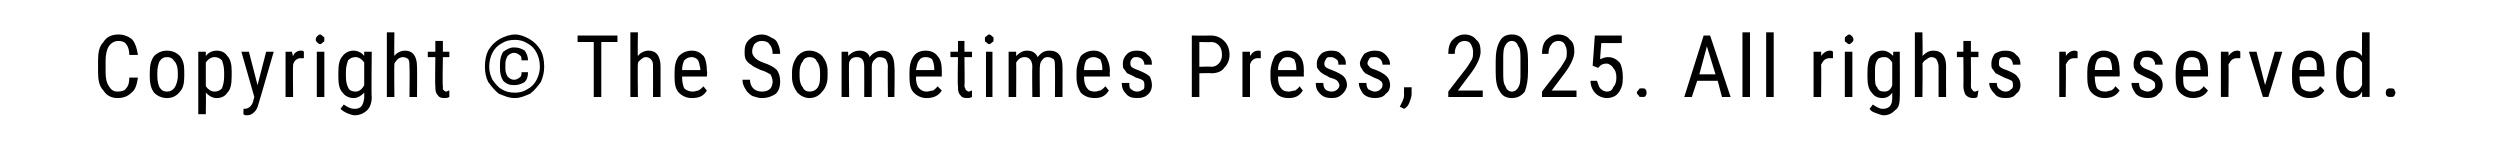 <?xml version="1.0" standalone="no"?><!DOCTYPE svg PUBLIC "-//W3C//DTD SVG 1.1//EN" "http://www.w3.org/Graphics/SVG/1.1/DTD/svg11.dtd"><svg xmlns="http://www.w3.org/2000/svg" version="1.1" width="232px" height="15px" viewBox="0 -3 232 15" style="top:-3px"><desc>Copyright © The Sometimes Press, 2025. All rights reserved.</desc><defs/><g id="Polygon158562"><path d="m12.8 4.2c-.1.6-.2 1.1-.6 1.4c-.3.3-.7.5-1.3.5c-.5 0-1-.2-1.3-.7c-.4-.4-.5-1-.5-1.7c0 0 0-1.1 0-1.1c0-.7.1-1.3.5-1.7c.3-.5.8-.7 1.4-.7c.5 0 1 .2 1.3.5c.3.4.4.8.5 1.4c0 0-.8 0-.8 0c0-.4-.1-.8-.3-1c-.1-.2-.4-.3-.7-.3c-.4 0-.7.2-.9.5c-.2.3-.3.8-.3 1.3c0 0 0 1.1 0 1.1c0 .6.1 1 .3 1.3c.2.3.4.5.8.5c.4 0 .7-.1.8-.3c.2-.2.3-.5.3-1c0 0 .8 0 .8 0zm1.1-.5c0-.6.1-1.1.4-1.5c.3-.3.7-.5 1.2-.5c.5 0 .9.2 1.2.5c.3.4.4.8.4 1.4c0 0 0 .5 0 .5c0 .6-.1 1.1-.4 1.4c-.3.4-.7.6-1.2.6c-.5 0-.9-.2-1.2-.5c-.3-.4-.4-.9-.4-1.4c0 0 0-.5 0-.5zm.7.4c0 .4.1.8.2 1c.2.3.4.4.7.4c.6 0 .9-.5 1-1.3c0 0 0-.5 0-.5c0-.4-.1-.8-.3-1c-.2-.3-.4-.4-.7-.4c-.3 0-.5.1-.7.4c-.1.2-.2.6-.2 1c0 0 0 .4 0 .4zm6.9 0c0 .7-.1 1.2-.4 1.5c-.2.3-.5.5-1 .5c-.4 0-.7-.2-1-.5c.03 0 0 2 0 2l-.7 0l0-5.8l.7 0c0 0 0 .44 0 .4c.2-.3.6-.5 1-.5c.5 0 .8.2 1 .5c.3.3.4.8.4 1.4c0 0 0 .5 0 .5zm-.7-.4c0-.5-.1-.8-.2-1.1c-.2-.2-.4-.3-.7-.3c-.3 0-.6.2-.8.5c0 0 0 2.2 0 2.2c.2.3.5.5.8.5c.3 0 .5-.1.7-.3c.1-.3.2-.6.2-1.1c0 0 0-.4 0-.4zm3.1 1.2l.8-3.1l.7 0c0 0-1.38 4.8-1.4 4.8c-.1.4-.2.6-.4.8c-.2.2-.4.3-.7.3c-.1 0-.2 0-.3-.1c-.03.04 0-.5 0-.5c0 0 .12-.03.1 0c.2 0 .4-.1.5-.2c.1-.1.2-.2.3-.5c-.03.04.1-.4.1-.4l-1.2-4.2l.7 0l.8 3.1zm4.3-2.5c-.1 0-.2 0-.3 0c-.3 0-.6.2-.7.6c-.03-.02 0 3 0 3l-.7 0l0-4.2l.6 0c0 0 .06.4.1.4c.1-.3.4-.5.7-.5c.2 0 .2 0 .3.1c0 0 0 .6 0 .6zm1.9 3.6l-.7 0l0-4.2l.7 0l0 4.2zm0-5.3c0 .1 0 .2-.1.2c-.1.1-.2.2-.3.2c-.1 0-.2-.1-.3-.2c0 0-.1-.1-.1-.2c0-.2.1-.3.1-.3c.1-.1.2-.2.3-.2c.1 0 .2.1.3.2c.1 0 .1.1.1.3zm1.3 3c0-.7.1-1.2.4-1.5c.2-.3.6-.5 1-.5c.4 0 .8.2 1 .5c-.01.05 0-.4 0-.4l.7 0c0 0-.05 4.24 0 4.2c0 .6-.2 1-.4 1.2c-.3.3-.7.5-1.2.5c-.2 0-.4-.1-.7-.2c-.2-.1-.4-.2-.6-.4c0 0 .3-.4.3-.4c.3.2.6.4 1 .4c.6 0 .8-.3.9-1c0 0 0-.5 0-.5c-.3.3-.6.5-1 .5c-.4 0-.8-.2-1-.5c-.3-.3-.4-.8-.4-1.4c0 0 0-.5 0-.5zm.7.4c0 .5.1.8.2 1c.1.3.4.4.7.4c.3 0 .6-.2.8-.6c0 0 0-2.1 0-2.1c-.2-.3-.5-.5-.8-.5c-.3 0-.5.1-.7.3c-.1.3-.2.6-.2 1.1c0 0 0 .4 0 .4zm4.5-1.9c.2-.3.6-.5 1-.5c.7 0 1.1.5 1.1 1.5c.02-.01 0 2.8 0 2.8l-.7 0c0 0 .03-2.78 0-2.8c0-.3 0-.5-.1-.7c-.1-.1-.3-.2-.5-.2c-.2 0-.4.1-.5.2c-.1.1-.2.2-.3.4c-.03.03 0 3.1 0 3.1l-.7 0l0-6l.7 0c0 0-.03 2.21 0 2.2zm4.5-1.4l0 1l.6 0l0 .5l-.6 0c0 0-.05 2.66 0 2.7c0 .1 0 .2 0 .3c.1.1.2.2.3.2c.1 0 .2-.1.3-.1c0 0 0 .6 0 .6c-.2.1-.3.1-.5.1c-.3 0-.5-.1-.6-.3c-.2-.2-.2-.5-.2-.8c-.04-.04 0-2.7 0-2.7l-.7 0l0-.5l.7 0l0-1l.7 0zm7.9 2.9c0 .4-.1.7-.3.9c-.3.2-.6.3-1 .3c-.4 0-.7-.1-1-.4c-.2-.3-.3-.7-.3-1.1c0 0 0-.5 0-.5c0-.4.1-.8.3-1.1c.3-.2.6-.4 1-.4c.4 0 .7.1 1 .3c.2.3.3.6.3.9c0 0-.6 0-.6 0c0-.2 0-.4-.2-.5c-.1-.1-.3-.2-.5-.2c-.2 0-.4.1-.6.3c-.1.2-.2.4-.2.7c0 0 0 .5 0 .5c0 .3.1.5.2.7c.2.2.4.3.6.3c.2 0 .4-.1.5-.2c.2-.1.2-.3.2-.5c0 0 .6 0 .6 0zm-3.6-.5c0 .4.1.8.3 1.2c.3.4.5.7.9.9c.3.2.7.3 1.2.3c.4 0 .8-.1 1.1-.3c.4-.2.7-.5.9-.9c.2-.4.3-.8.3-1.2c0-.5-.1-.9-.3-1.3c-.2-.4-.5-.7-.9-.9c-.3-.2-.7-.3-1.1-.3c-.5 0-.9.1-1.2.3c-.4.2-.7.5-.9.9c-.2.4-.3.8-.3 1.3zm-.4 0c0-.6.1-1.1.3-1.5c.3-.5.6-.8 1.1-1.1c.4-.2.9-.4 1.4-.4c.5 0 .9.2 1.3.4c.5.3.8.6 1.1 1.1c.2.4.3.9.3 1.5c0 .5-.1.9-.3 1.4c-.3.4-.6.8-1 1.1c-.5.2-.9.4-1.4.4c-.6 0-1-.2-1.5-.4c-.4-.3-.7-.7-1-1.1c-.2-.4-.3-.9-.3-1.4zm12.3-2.3l-1.5 0l0 5.1l-.7 0l0-5.1l-1.5 0l0-.6l3.7 0l0 .6zm1.9 1.3c.2-.3.6-.5 1-.5c.7 0 1.1.5 1.1 1.5c0-.01 0 2.8 0 2.8l-.7 0c0 0 .01-2.78 0-2.8c0-.3 0-.5-.2-.7c-.1-.1-.2-.2-.5-.2c-.1 0-.3.1-.4.2c-.1.1-.3.2-.3.4c-.04.03 0 3.1 0 3.1l-.7 0l0-6l.7 0c0 0-.04 2.21 0 2.2zm6.4 3.2c-.3.5-.7.7-1.4.7c-.5 0-.9-.2-1.2-.5c-.3-.3-.4-.8-.4-1.4c0 0 0-.5 0-.5c0-.6.1-1.1.4-1.5c.3-.3.7-.5 1.2-.5c.5 0 .8.2 1.1.5c.2.3.3.8.3 1.4c.05.04 0 .5 0 .5l-2.3 0c0 0-.01.09 0 .1c0 .4.1.8.2 1c.2.2.5.3.8.3c.2 0 .4-.1.5-.1c.2-.1.3-.2.5-.4c-.05.01.3.4.3.4c0 0 .01.05 0 0zm-1.4-3.1c-.3 0-.5.1-.7.3c-.1.2-.2.5-.2.9c-.01 0 1.7 0 1.7 0c0 0-.04-.09 0-.1c-.1-.4-.1-.7-.3-.9c-.1-.1-.3-.2-.5-.2zm7.5 2.3c0-.3-.1-.5-.2-.7c-.2-.1-.5-.3-.9-.4c-.4-.2-.7-.3-.9-.5c-.2-.1-.4-.3-.5-.5c-.1-.2-.1-.5-.1-.7c0-.5.1-.8.4-1.1c.3-.3.7-.5 1.2-.5c.3 0 .6.1.9.3c.3.1.5.3.6.6c.1.2.2.5.2.9c0 0-.7 0-.7 0c0-.4-.1-.7-.3-.9c-.1-.2-.4-.3-.7-.3c-.3 0-.5.1-.7.3c-.1.2-.2.4-.2.7c0 .2.1.4.3.6c.1.1.4.3.7.4c.6.2 1 .4 1.3.7c.2.3.3.6.3 1.1c0 .4-.1.8-.4 1.1c-.3.2-.7.4-1.3.4c-.3 0-.6-.1-.9-.2c-.3-.2-.5-.4-.6-.6c-.2-.3-.3-.6-.3-.9c0 0 .7 0 .7 0c0 .3.1.6.3.8c.2.2.5.3.8.3c.4 0 .6-.1.8-.3c.1-.1.2-.4.2-.6zm1.8-.9c0-.6.2-1.1.5-1.5c.3-.3.6-.5 1.1-.5c.5 0 .9.2 1.2.5c.3.4.5.8.5 1.4c0 0 0 .5 0 .5c0 .6-.2 1.1-.5 1.4c-.3.4-.7.6-1.2.6c-.4 0-.8-.2-1.1-.5c-.3-.4-.5-.9-.5-1.4c0 0 0-.5 0-.5zm.7.4c0 .4.1.8.3 1c.1.3.4.4.6.4c.7 0 1-.5 1-1.3c0 0 0-.5 0-.5c0-.4-.1-.8-.3-1c-.1-.3-.4-.4-.7-.4c-.2 0-.5.1-.6.4c-.2.2-.3.6-.3 1c0 0 0 .4 0 .4zm4.5-2.3c0 0 .04.36 0 .4c.3-.3.6-.5 1.1-.5c.4 0 .8.2.9.6c.3-.4.7-.6 1.2-.6c.7 0 1.1.5 1.1 1.5c.05-.05 0 2.8 0 2.8l-.6 0c0 0-.04-2.78 0-2.8c0-.3-.1-.5-.2-.7c-.1-.1-.3-.2-.6-.2c-.2 0-.3.1-.5.3c-.1.1-.2.3-.2.6c.01-.03 0 2.8 0 2.8l-.7 0c0 0 .01-2.81 0-2.8c0-.6-.2-.9-.7-.9c-.4 0-.6.2-.7.5c-.04.03 0 3.2 0 3.2l-.7 0l0-4.2l.6 0zm8.7 3.6c-.3.5-.8.7-1.4.7c-.5 0-.9-.2-1.2-.5c-.3-.3-.4-.8-.4-1.4c0 0 0-.5 0-.5c0-.6.1-1.1.4-1.5c.2-.3.6-.5 1.1-.5c.5 0 .9.2 1.1.5c.3.3.4.8.4 1.4c0 .04 0 .5 0 .5l-2.4 0c0 0 .05.09 0 .1c0 .4.1.8.3 1c.2.2.4.3.7.3c.2 0 .4-.1.6-.1c.1-.1.3-.2.4-.4c.01.01.4.4.4.4c0 0-.03.05 0 0zm-1.5-3.1c-.3 0-.5.1-.6.3c-.2.2-.2.5-.3.9c.05 0 1.7 0 1.7 0c0 0 .01-.09 0-.1c0-.4-.1-.7-.2-.9c-.1-.1-.3-.2-.6-.2zm3.6-1.5l0 1l.7 0l0 .5l-.7 0c0 0 .04 2.66 0 2.7c0 .1.1.2.1.3c.1.1.2.2.3.2c.1 0 .2-.1.3-.1c0 0 0 .6 0 .6c-.2.1-.3.1-.5.1c-.3 0-.5-.1-.6-.3c-.2-.2-.2-.5-.2-.8c-.05-.04 0-2.7 0-2.7l-.7 0l0-.5l.7 0l0-1l.6 0zm2.6 5.2l-.6 0l0-4.2l.6 0l0 4.2zm.1-5.3c0 .1 0 .2-.1.2c-.1.1-.2.2-.3.2c-.1 0-.2-.1-.3-.2c-.1 0-.1-.1-.1-.2c0-.2 0-.3.1-.3c.1-.1.2-.2.3-.2c.1 0 .2.1.3.2c.1 0 .1.1.1.3zm2.1 1.1c0 0 0 .36 0 .4c.3-.3.6-.5 1-.5c.5 0 .8.2 1 .6c.3-.4.6-.6 1.1-.6c.8 0 1.2.5 1.2 1.5c.01-.05 0 2.8 0 2.8l-.7 0c0 0 .02-2.78 0-2.8c0-.3 0-.5-.1-.7c-.2-.1-.3-.2-.6-.2c-.2 0-.4.1-.5.3c-.1.1-.2.3-.2.6c-.03-.03 0 2.8 0 2.8l-.7 0c0 0-.03-2.81 0-2.8c0-.6-.3-.9-.7-.9c-.4 0-.6.2-.8.5c.02.03 0 3.2 0 3.2l-.7 0l0-4.2l.7 0zm8.6 3.6c-.3.5-.7.7-1.3.7c-.6 0-1-.2-1.3-.5c-.2-.3-.4-.8-.4-1.4c0 0 0-.5 0-.5c0-.6.2-1.1.4-1.5c.3-.3.7-.5 1.2-.5c.5 0 .8.2 1.1.5c.2.3.4.8.4 1.4c-.03.04 0 .5 0 .5l-2.4 0c0 0 .01.09 0 .1c0 .4.1.8.3 1c.1.2.4.3.7.3c.2 0 .4-.1.5-.1c.2-.1.3-.2.5-.4c-.03.01.3.4.3.4c0 0 .03.05 0 0zm-1.4-3.1c-.3 0-.5.1-.7.3c-.1.2-.2.5-.2.9c.01 0 1.7 0 1.7 0c0 0-.03-.09 0-.1c0-.4-.1-.7-.2-.9c-.2-.1-.4-.2-.6-.2zm4.7 2.6c0-.1 0-.3-.1-.4c-.1-.1-.3-.2-.7-.3c-.3-.2-.6-.3-.8-.4c-.1-.1-.2-.3-.3-.4c-.1-.1-.1-.3-.1-.5c0-.3.1-.6.4-.9c.2-.2.5-.3.9-.3c.4 0 .8.1 1 .4c.3.2.4.5.4.9c0 0-.7 0-.7 0c0-.2-.1-.4-.2-.5c-.1-.1-.3-.2-.5-.2c-.2 0-.3 0-.4.1c-.2.2-.2.3-.2.5c0 .1 0 .2.1.3c.1.1.3.2.6.3c.5.2.9.4 1.1.6c.1.2.2.5.2.8c0 .3-.1.6-.3.8c-.3.3-.6.4-1.1.4c-.4 0-.8-.1-1-.4c-.3-.3-.4-.6-.4-1c0 0 .7 0 .7 0c0 .3 0 .5.2.6c.1.1.3.2.5.2c.3 0 .4-.1.6-.2c.1-.1.1-.2.1-.4zm5.1-1.1l0 2.2l-.7 0l0-5.7c0 0 1.78.01 1.8 0c.5 0 .9.2 1.2.5c.3.3.5.7.5 1.3c0 .5-.2.9-.5 1.2c-.2.3-.6.5-1.2.5c.03-.03-1.1 0-1.1 0zm0-.6c0 0 1.08-.04 1.1 0c.3 0 .5-.1.7-.3c.2-.2.3-.5.3-.8c0-.4-.1-.7-.3-.9c-.2-.2-.4-.3-.7-.3c-.02.03-1.1 0-1.1 0l0 2.3zm5.7-.8c0 0-.2 0-.3 0c-.3 0-.6.2-.7.6c0-.02 0 3 0 3l-.7 0l0-4.2l.7 0c0 0-.01.4 0 .4c.2-.3.4-.5.8-.5c.1 0 .2 0 .2.1c0 0 0 .6 0 .6zm3.9 3c-.3.5-.7.7-1.3.7c-.6 0-1-.2-1.2-.5c-.3-.3-.5-.8-.5-1.4c0 0 0-.5 0-.5c0-.6.2-1.1.4-1.5c.3-.3.7-.5 1.2-.5c.5 0 .9.2 1.1.5c.3.3.4.8.4 1.4c-.02.04 0 .5 0 .5l-2.4 0c0 0 .02.09 0 .1c0 .4.1.8.3 1c.1.2.4.3.7.3c.2 0 .4-.1.6-.1c.1-.1.3-.2.4-.4c-.01.01.3.4.3.4c0 0 .05.05 0 0zm-1.4-3.1c-.3 0-.5.1-.6.3c-.2.2-.3.5-.3.9c.03 0 1.7 0 1.7 0c0 0-.01-.09 0-.1c0-.4-.1-.7-.2-.9c-.2-.1-.3-.2-.6-.2zm4.8 2.6c0-.1-.1-.3-.2-.4c-.1-.1-.3-.2-.7-.3c-.3-.2-.6-.3-.7-.4c-.2-.1-.3-.3-.4-.4c-.1-.1-.1-.3-.1-.5c0-.3.1-.6.4-.9c.2-.2.6-.3.9-.3c.5 0 .8.1 1 .4c.3.2.4.5.4.9c0 0-.7 0-.7 0c0-.2 0-.4-.2-.5c-.1-.1-.3-.2-.5-.2c-.2 0-.3 0-.4.1c-.1.2-.2.3-.2.5c0 .1 0 .2.1.3c.1.1.3.2.6.3c.5.2.9.4 1.1.6c.2.2.3.5.3.8c0 .3-.2.6-.4.8c-.3.3-.6.4-1 .4c-.5 0-.8-.1-1.1-.4c-.3-.3-.4-.6-.4-1c0 0 .7 0 .7 0c0 .3.1.5.2.6c.1.1.3.2.6.2c.2 0 .4-.1.5-.2c.1-.1.2-.2.2-.4zm4 0c0-.1 0-.3-.2-.4c-.1-.1-.3-.2-.6-.3c-.4-.2-.6-.3-.8-.4c-.1-.1-.3-.3-.3-.4c-.1-.1-.2-.3-.2-.5c0-.3.2-.6.4-.9c.3-.2.6-.3 1-.3c.4 0 .7.1 1 .4c.2.2.4.5.4.9c0 0-.7 0-.7 0c0-.2-.1-.4-.2-.5c-.1-.1-.3-.2-.5-.2c-.2 0-.4 0-.5.1c-.1.2-.2.3-.2.5c0 .1.1.2.2.3c0 .1.3.2.6.3c.5.2.8.4 1 .6c.2.2.3.5.3.8c0 .3-.1.6-.4.8c-.2.3-.6.4-1 .4c-.4 0-.8-.1-1.1-.4c-.2-.3-.4-.6-.4-1c0 0 .7 0 .7 0c0 .3.1.5.2.6c.2.1.4.2.6.2c.2 0 .4-.1.5-.2c.1-.1.2-.2.2-.4zm2 2.2c0 0-.4-.2-.4-.2c.2-.4.4-.7.4-1.1c-.02 0 0-.7 0-.7l.7 0c0 0-.01.61 0 .6c0 .3-.1.5-.2.8c-.1.3-.3.5-.5.6zm7.3-1.1l-3.2 0l0-.5c0 0 1.66-2.17 1.7-2.2c.2-.3.4-.6.5-.8c.1-.2.1-.4.1-.7c0-.3-.1-.5-.2-.7c-.1-.2-.3-.3-.6-.3c-.2 0-.5.1-.6.3c-.2.2-.3.5-.3.9c0 0-.6 0-.6 0c0-.5.1-1 .4-1.3c.3-.3.7-.5 1.1-.5c.5 0 .9.2 1.1.5c.3.2.4.6.4 1.1c0 .5-.3 1.2-.9 2c.03-.05-1.2 1.6-1.2 1.6l2.3 0l0 .6zm4.2-2.4c0 .8-.1 1.4-.3 1.9c-.3.4-.7.6-1.2.6c-.5 0-.9-.2-1.1-.6c-.3-.4-.4-1-.4-1.8c0 0 0-1 0-1c0-.8.1-1.4.4-1.9c.2-.4.6-.6 1.1-.6c.5 0 .9.2 1.1.6c.3.4.4 1 .4 1.8c0 0 0 1 0 1zm-.7-1c0-.6 0-1.1-.2-1.3c-.1-.3-.3-.5-.6-.5c-.3 0-.5.2-.6.4c-.2.3-.2.8-.2 1.3c0 0 0 1.2 0 1.2c0 .6 0 1 .2 1.3c.1.3.3.5.6.5c.3 0 .5-.2.6-.4c.2-.3.2-.8.2-1.3c0 0 0-1.2 0-1.2zm5.2 3.4l-3.2 0l0-.5c0 0 1.66-2.17 1.7-2.2c.2-.3.4-.6.5-.8c.1-.2.1-.4.1-.7c0-.3-.1-.5-.2-.7c-.1-.2-.3-.3-.6-.3c-.2 0-.5.1-.6.3c-.2.2-.3.5-.3.9c0 0-.6 0-.6 0c0-.5.1-1 .4-1.3c.3-.3.7-.5 1.1-.5c.5 0 .9.2 1.1.5c.3.2.4.6.4 1.1c0 .5-.3 1.2-.9 2c.03-.05-1.2 1.6-1.2 1.6l2.3 0l0 .6zm1.5-2.9l.2-2.8l2.5 0l0 .7l-1.9 0c0 0-.13 1.53-.1 1.5c.2-.1.5-.2.7-.2c.5 0 .8.2 1.1.5c.2.3.3.8.3 1.4c0 .6-.1 1-.4 1.4c-.2.3-.6.5-1.1.5c-.4 0-.8-.2-1-.4c-.3-.3-.5-.7-.5-1.2c0 0 .6 0 .6 0c.1.3.2.6.3.7c.2.2.4.3.6.3c.3 0 .5-.1.6-.4c.2-.2.3-.5.3-.9c0-.4-.1-.7-.3-.9c-.1-.2-.4-.4-.6-.4c-.3 0-.5.1-.6.2c.01.01-.2.2-.2.2l-.5-.2zm4.1 2.5c0-.1.1-.2.2-.3c0-.1.1-.1.3-.1c.1 0 .3 0 .3.1c.1.1.1.2.1.3c0 .1 0 .2-.1.3c0 .1-.2.1-.3.1c-.2 0-.3 0-.3-.1c-.1-.1-.2-.2-.2-.3zm7.5-1.1l-1.9 0l-.5 1.5l-.7 0l1.8-5.7l.6 0l1.9 5.7l-.8 0l-.4-1.5zm-1.7-.6l1.5 0l-.8-2.6l-.7 2.6zm4.7 2.1l-.7 0l0-6l.7 0l0 6zm2.2 0l-.7 0l0-6l.7 0l0 6zm5.5-3.6c-.1 0-.2 0-.3 0c-.4 0-.6.2-.8.6c.03-.02 0 3 0 3l-.7 0l0-4.2l.7 0c0 0 .02.4 0 .4c.2-.3.5-.5.8-.5c.1 0 .2 0 .3.1c0 0 0 .6 0 .6zm1.8 3.6l-.7 0l0-4.2l.7 0l0 4.2zm.1-5.3c0 .1-.1.2-.1.2c-.1.1-.2.2-.3.2c-.1 0-.2-.1-.3-.2c-.1 0-.1-.1-.1-.2c0-.2 0-.3.1-.3c.1-.1.2-.2.3-.2c.1 0 .2.1.3.2c0 0 .1.1.1.3zm1.3 3c0-.7.1-1.2.3-1.5c.3-.3.6-.5 1.1-.5c.4 0 .7.2 1 .5c-.04.05 0-.4 0-.4l.6 0c0 0 .02 4.24 0 4.2c0 .6-.1 1-.4 1.2c-.3.3-.6.5-1.1.5c-.2 0-.4-.1-.7-.2c-.3-.1-.5-.2-.6-.4c0 0 .3-.4.3-.4c.3.2.6.4.9.4c.6 0 .9-.3.9-1c0 0 0-.5 0-.5c-.2.3-.5.5-.9.5c-.5 0-.8-.2-1-.5c-.3-.3-.4-.8-.4-1.4c0 0 0-.5 0-.5zm.7.4c0 .5 0 .8.2 1c.1.3.3.4.7.4c.3 0 .6-.2.7-.6c0 0 0-2.1 0-2.1c-.2-.3-.4-.5-.7-.5c-.4 0-.6.1-.7.3c-.2.3-.2.6-.2 1.1c0 0 0 .4 0 .4zm4.4-1.9c.3-.3.6-.5 1-.5c.8 0 1.2.5 1.2 1.5c-.02-.01 0 2.8 0 2.8l-.7 0c0 0 0-2.78 0-2.8c0-.3-.1-.5-.2-.7c-.1-.1-.2-.2-.5-.2c-.1 0-.3.1-.4.2c-.2.1-.3.2-.4.4c.04.03 0 3.1 0 3.1l-.7 0l0-6l.7 0c0 0 .04 2.21 0 2.2zm4.5-1.4l0 1l.7 0l0 .5l-.7 0c0 0 .02 2.66 0 2.7c0 .1 0 .2.1.3c.1.1.1.2.3.2c.1 0 .2-.1.3-.1c0 0-.1.6-.1.6c-.1.1-.3.1-.4.1c-.3 0-.5-.1-.7-.3c-.1-.2-.2-.5-.2-.8c.03-.04 0-2.7 0-2.7l-.6 0l0-.5l.6 0l0-1l.7 0zm3.9 4.1c0-.1 0-.3-.1-.4c-.2-.1-.4-.2-.7-.3c-.4-.2-.6-.3-.8-.4c-.1-.1-.2-.3-.3-.4c-.1-.1-.1-.3-.1-.5c0-.3.1-.6.3-.9c.3-.2.6-.3 1-.3c.4 0 .8.1 1 .4c.3.2.4.5.4.9c0 0-.7 0-.7 0c0-.2-.1-.4-.2-.5c-.1-.1-.3-.2-.5-.2c-.2 0-.4 0-.5.1c-.1.2-.1.3-.1.5c0 .1 0 .2.1.3c.1.1.3.2.6.3c.5.2.9.4 1 .6c.2.2.3.5.3.8c0 .3-.1.6-.4.8c-.2.3-.5.4-1 .4c-.4 0-.8-.1-1-.4c-.3-.3-.5-.6-.5-1c0 0 .7 0 .7 0c0 .3.1.5.3.6c.1.1.3.2.5.2c.3 0 .4-.1.5-.2c.2-.1.2-.2.2-.4zm6-2.5c-.1 0-.2 0-.3 0c-.4 0-.6.2-.8.6c.04-.02 0 3 0 3l-.6 0l0-4.2l.6 0c0 0 .03.4 0 .4c.2-.3.5-.5.8-.5c.1 0 .2 0 .3.1c0 0 0 .6 0 .6zm3.9 3c-.3.5-.8.7-1.4.7c-.5 0-.9-.2-1.2-.5c-.3-.3-.4-.8-.4-1.4c0 0 0-.5 0-.5c0-.6.1-1.1.4-1.5c.3-.3.7-.5 1.1-.5c.5 0 .9.2 1.2.5c.2.3.3.8.3 1.4c.03.04 0 .5 0 .5l-2.3 0c0 0-.03.09 0 .1c0 .4.1.8.2 1c.2.2.4.3.8.3c.2 0 .3-.1.5-.1c.2-.1.3-.2.4-.4c.03.01.4.4.4.4c0 0-.01.05 0 0zm-1.5-3.1c-.2 0-.5.1-.6.3c-.1.2-.2.5-.2.9c-.03 0 1.6 0 1.6 0c0 0 .04-.09 0-.1c0-.4-.1-.7-.2-.9c-.1-.1-.3-.2-.6-.2zm4.8 2.6c0-.1 0-.3-.2-.4c-.1-.1-.3-.2-.6-.3c-.4-.2-.6-.3-.8-.4c-.1-.1-.3-.3-.3-.4c-.1-.1-.1-.3-.1-.5c0-.3.1-.6.3-.9c.3-.2.6-.3 1-.3c.4 0 .7.1 1 .4c.2.2.4.5.4.9c0 0-.7 0-.7 0c0-.2-.1-.4-.2-.5c-.1-.1-.3-.2-.5-.2c-.2 0-.4 0-.5.1c-.1.2-.2.3-.2.5c0 .1.1.2.2.3c.1.1.3.2.6.3c.5.2.8.4 1 .6c.2.2.3.5.3.8c0 .3-.1.6-.4.8c-.2.3-.6.4-1 .4c-.4 0-.8-.1-1.1-.4c-.2-.3-.4-.6-.4-1c0 0 .7 0 .7 0c0 .3.1.5.2.6c.2.1.4.2.6.2c.2 0 .4-.1.5-.2c.2-.1.2-.2.2-.4zm4.9.5c-.3.5-.8.7-1.4.7c-.5 0-.9-.2-1.2-.5c-.3-.3-.4-.8-.4-1.4c0 0 0-.5 0-.5c0-.6.1-1.1.4-1.5c.3-.3.6-.5 1.1-.5c.5 0 .9.2 1.1.5c.3.3.4.8.4 1.4c.02.04 0 .5 0 .5l-2.3 0c0 0-.04.09 0 .1c0 .4 0 .8.2 1c.2.2.4.3.8.3c.2 0 .3-.1.5-.1c.1-.1.3-.2.4-.4c.02.01.4.4.4.4c0 0-.02.05 0 0zm-1.5-3.1c-.3 0-.5.1-.6.3c-.1.2-.2.5-.2.9c-.04 0 1.6 0 1.6 0c0 0 .03-.09 0-.1c0-.4-.1-.7-.2-.9c-.1-.1-.3-.2-.6-.2zm4.5.1c-.1 0-.2 0-.3 0c-.4 0-.6.2-.8.6c.04-.02 0 3 0 3l-.7 0l0-4.2l.7 0c0 0 .03.4 0 .4c.2-.3.5-.5.8-.5c.1 0 .2 0 .3.1c0 0 0 .6 0 .6zm2.3 2.5l.9-3.1l.7 0l-1.3 4.2l-.5 0l-1.3-4.2l.7 0l.8 3.1zm5.5.5c-.3.5-.8.7-1.4.7c-.5 0-.9-.2-1.2-.5c-.3-.3-.4-.8-.4-1.4c0 0 0-.5 0-.5c0-.6.1-1.1.4-1.5c.3-.3.7-.5 1.2-.5c.5 0 .8.2 1.1.5c.2.3.3.8.3 1.4c.04.04 0 .5 0 .5l-2.3 0c0 0-.02.09 0 .1c0 .4.1.8.2 1c.2.2.5.3.8.3c.2 0 .4-.1.5-.1c.2-.1.3-.2.4-.4c.05.01.4.4.4.4c0 0 0 .05 0 0zm-1.4-3.1c-.3 0-.5.1-.7.3c-.1.2-.2.5-.2.9c-.02 0 1.6 0 1.6 0c0 0 .05-.09 0-.1c0-.4 0-.7-.2-.9c-.1-.1-.3-.2-.5-.2zm2.5 1.4c0-.7.1-1.2.4-1.5c.2-.3.6-.5 1-.5c.4 0 .8.2 1 .5c-.02-.01 0-2.2 0-2.2l.7 0l0 6l-.7 0c0 0 .01-.45 0-.5c-.2.4-.5.6-1 .6c-.4 0-.7-.2-1-.5c-.2-.4-.4-.9-.4-1.5c0 0 0-.4 0-.4zm.7.4c0 .5.1.8.2 1c.2.3.4.4.7.4c.4 0 .6-.2.8-.6c0 0 0-2.1 0-2.1c-.2-.3-.4-.5-.8-.5c-.3 0-.5.1-.7.3c-.1.3-.2.6-.2 1.1c0 0 0 .4 0 .4zm3.9 1.5c0-.1 0-.2.1-.3c.1-.1.2-.1.3-.1c.2 0 .3 0 .4.1c0 .1.1.2.1.3c0 .1-.1.2-.1.3c-.1.1-.2.1-.4.1c-.1 0-.2 0-.3-.1c-.1-.1-.1-.2-.1-.3z" stroke="none" fill="#000"/></g></svg>